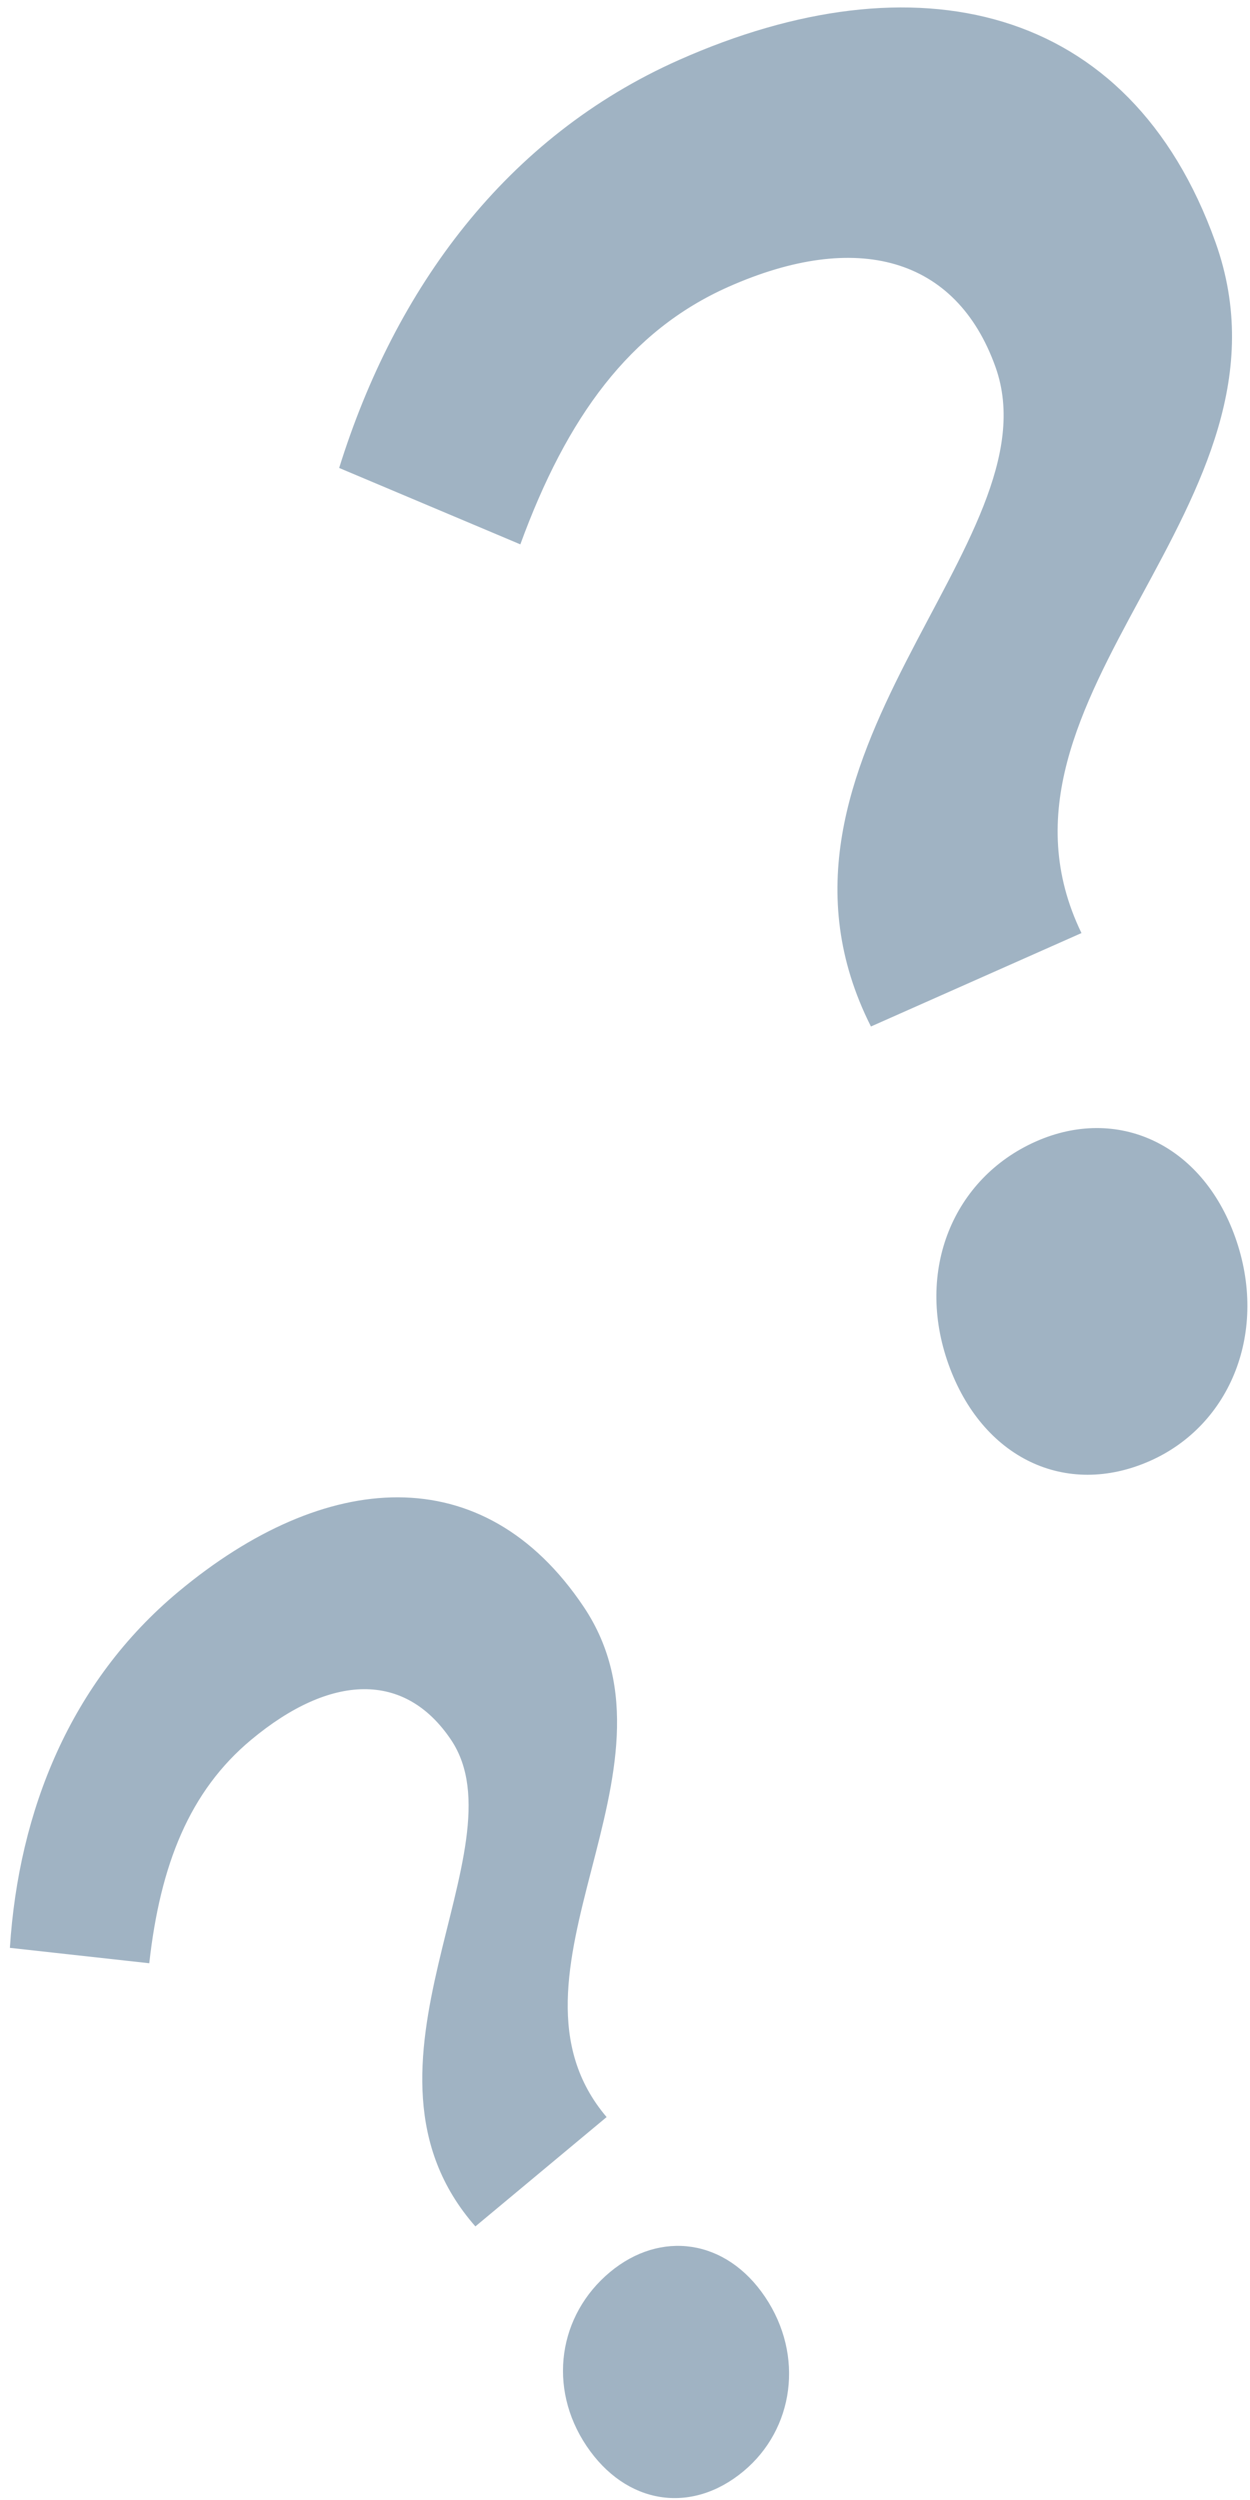 <svg width="123" height="246" viewBox="0 0 123 246" fill="none" xmlns="http://www.w3.org/2000/svg">
<path d="M85.7 101.008C72.388 74.613 104.111 53.334 97.955 36.109C94.083 25.277 84.276 22.634 71.686 28.221C61.965 32.535 55.774 41.044 51.202 53.566L33.374 46.047C38.876 28.38 49.79 13.455 66.842 5.888C89.95 -4.367 111.158 0.211 119.6 23.829C128.866 49.755 95.108 68.44 106.417 91.814L85.7 101.008ZM113.164 143.753C104.877 147.43 96.632 143.477 93.332 134.243C90.031 125.009 93.802 115.929 101.93 112.322C109.898 108.786 118.239 112.491 121.539 121.725C124.839 130.959 121.132 140.217 113.164 143.753Z" fill="#A0B3C3"/>
<path d="M46.778 219.079C33.031 203.44 51.589 181.938 44.384 171.202C39.853 164.45 32.56 164.66 24.713 171.198C18.654 176.247 15.768 183.484 14.688 193.184L0.973 191.669C1.834 178.182 6.935 165.476 17.563 156.62C31.966 144.62 47.545 143.373 57.424 158.094C68.268 174.253 47.852 194.37 59.691 208.32L46.778 219.079ZM73.165 243.168C68 247.471 61.577 246.438 57.714 240.683C53.852 234.928 54.953 227.798 60.019 223.577C64.985 219.439 71.433 220.279 75.295 226.034C79.158 231.789 78.131 239.03 73.165 243.168Z" fill="#A0B3C3"/>
</svg>
